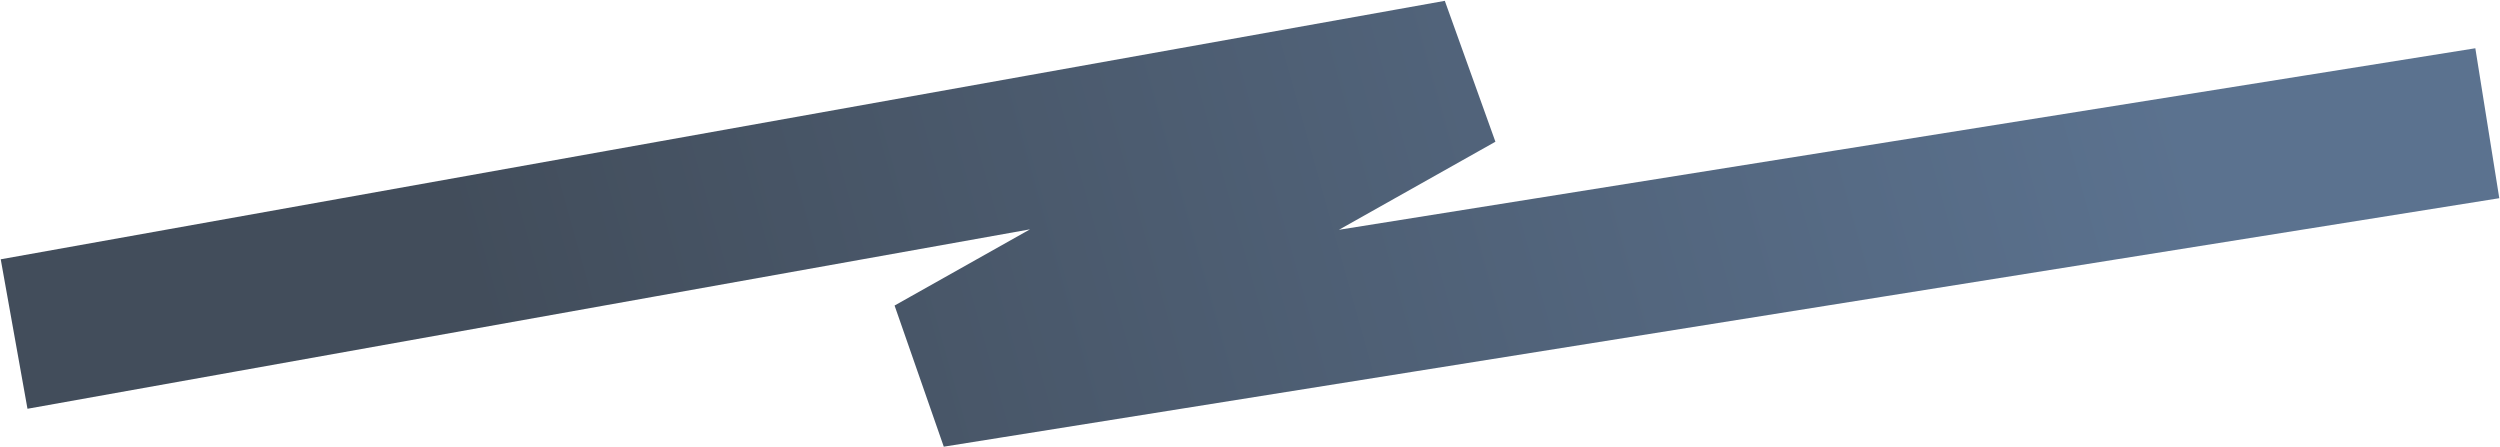 <?xml version="1.0" encoding="UTF-8"?> <svg xmlns="http://www.w3.org/2000/svg" width="2305" height="412" viewBox="0 0 2305 412" fill="none"> <path d="M13 307.977L1344.45 69.671L859.117 342.715L2293.3 113.618" stroke="url(#paint0_linear_2568_9786)" stroke-width="140" stroke-linejoin="bevel"></path> <defs> <linearGradient id="paint0_linear_2568_9786" x1="1958.5" y1="-77.5" x2="456" y2="343.5" gradientUnits="userSpaceOnUse"> <stop stop-color="#5B728F"></stop> <stop offset="1" stop-color="#424D5B"></stop> </linearGradient> </defs> </svg> 
